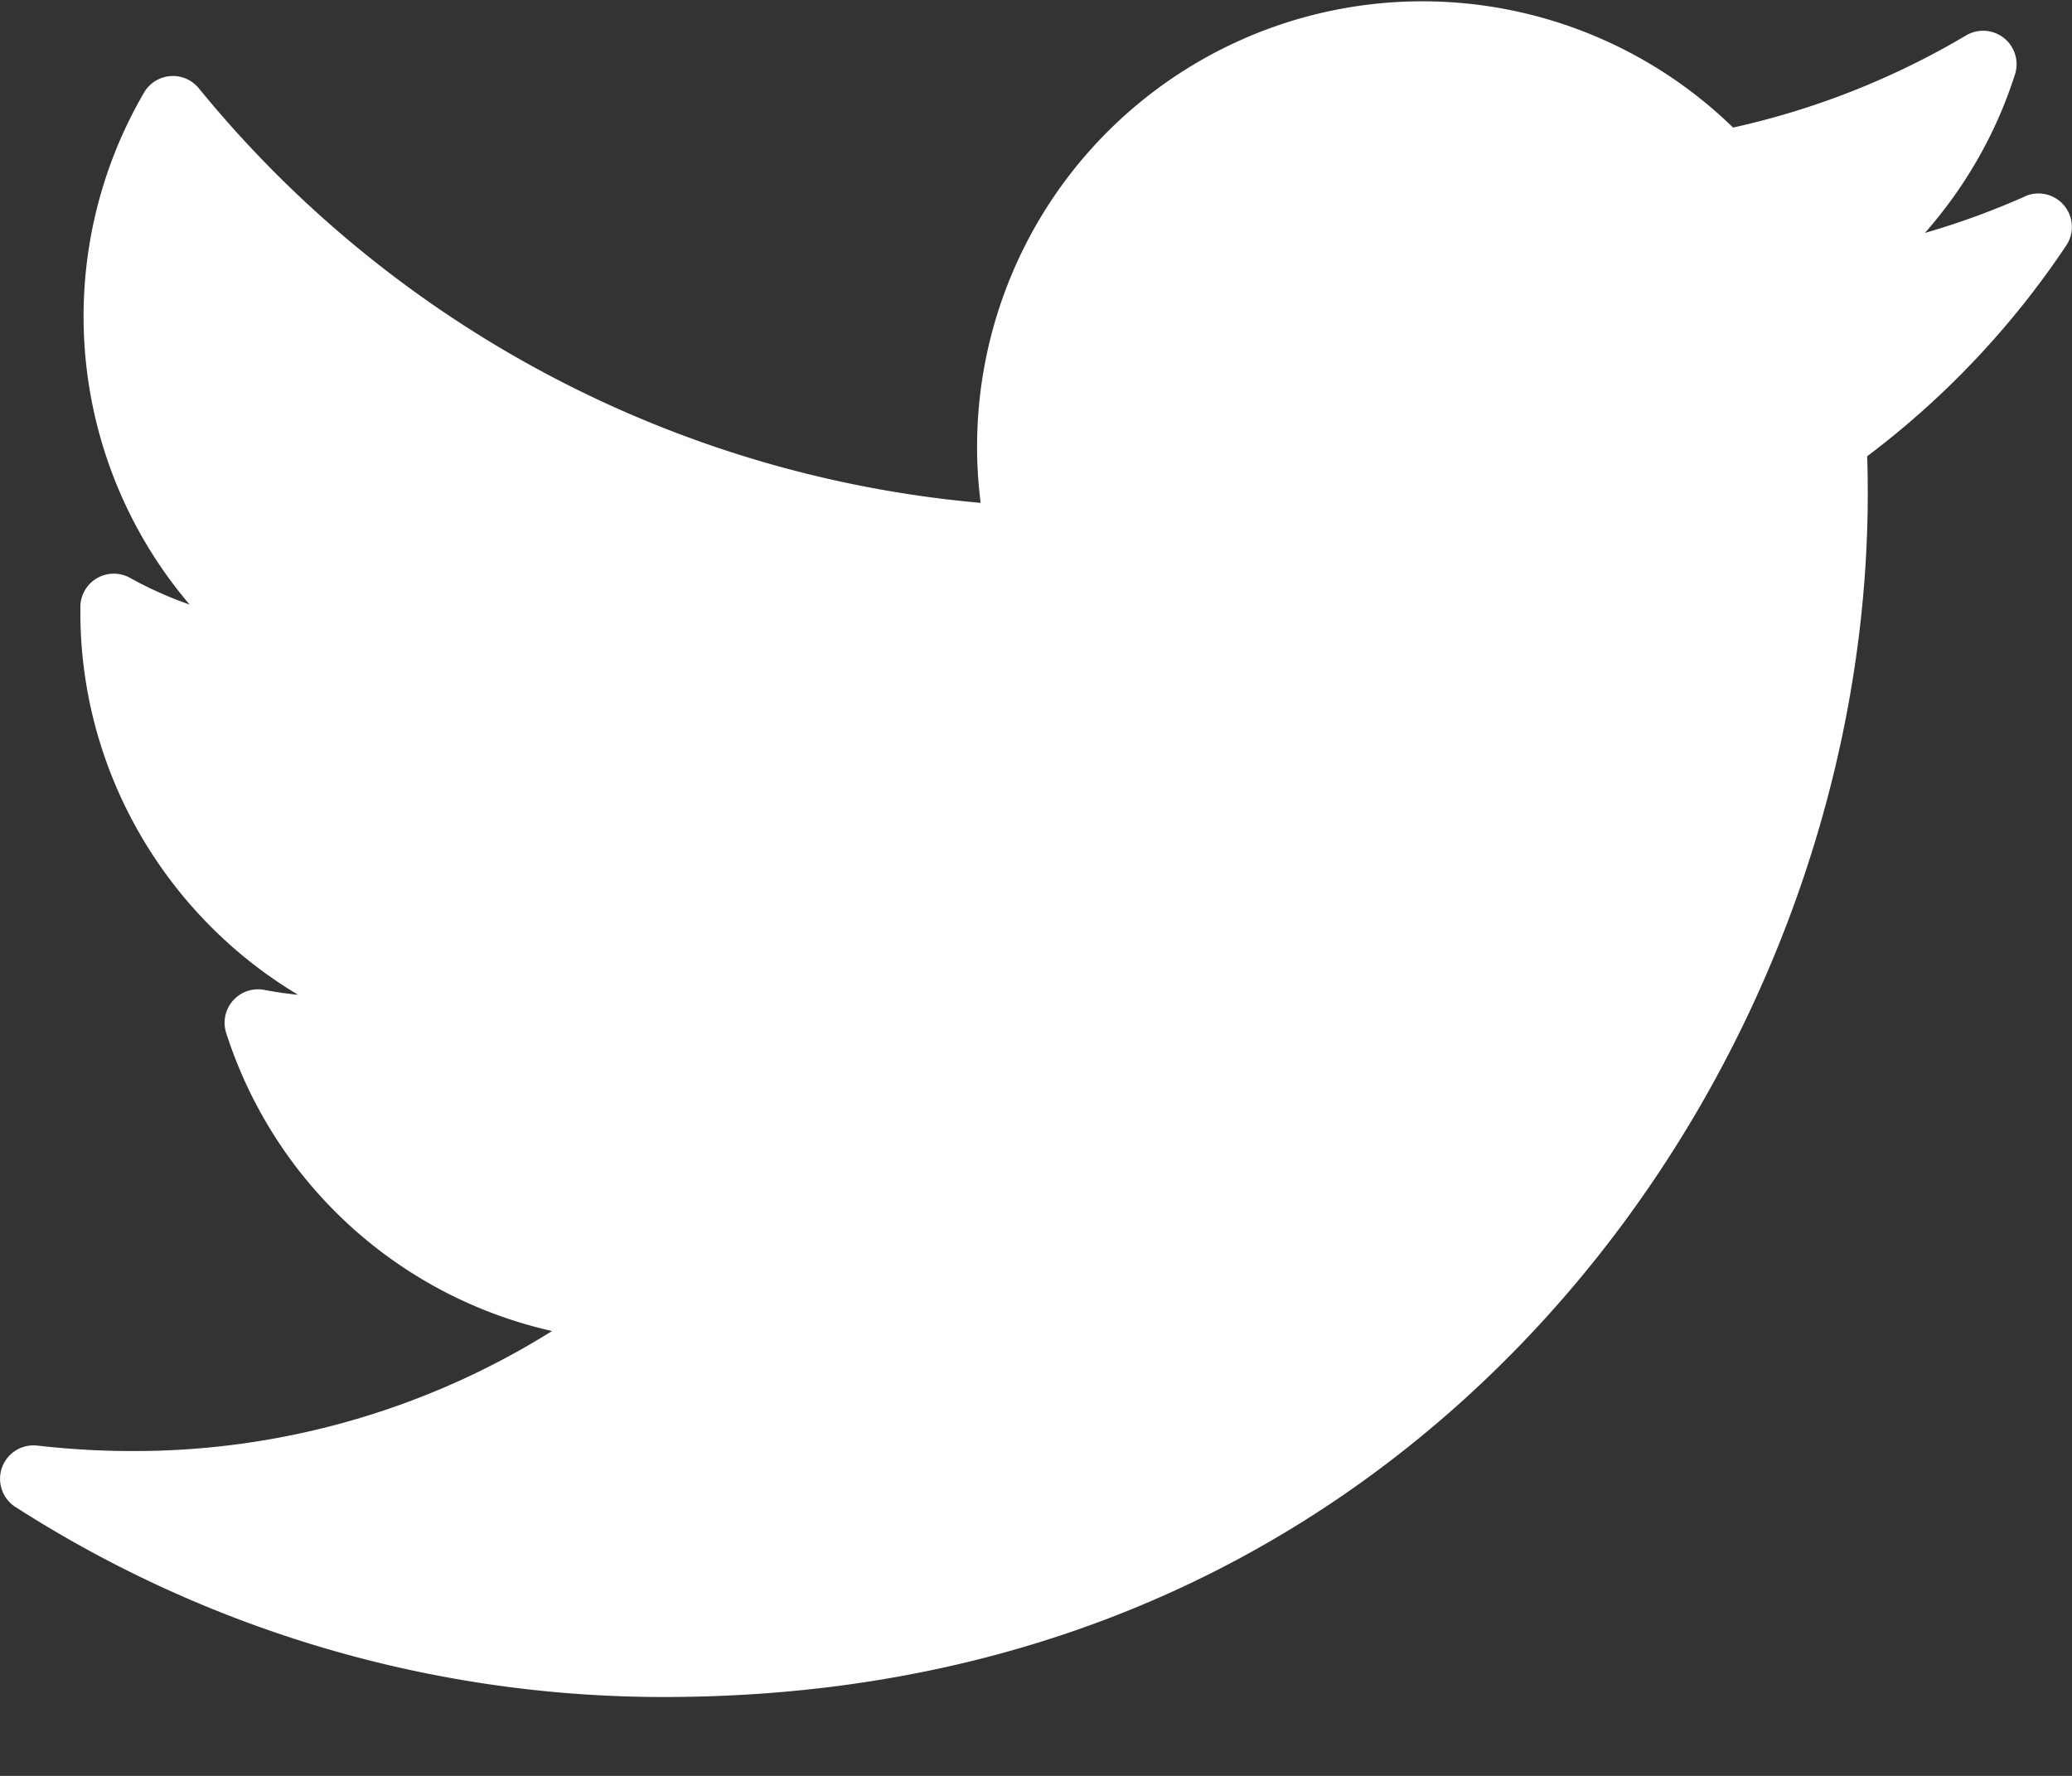 <svg width="14" height="12" xmlns="http://www.w3.org/2000/svg">
    <rect width="100%" height="100%" fill="#333333" stroke="none"/>
    <g fill="none" fill-rule="evenodd">
        <path d="M13.683 1.327c-.22.098-.446.18-.677.247.273-.31.482-.673.609-1.072a.226.226 0 0 0-.33-.263c-.491.291-1.02.5-1.575.623a3.009 3.009 0 0 0-5.084 2.536A7.694 7.694 0 0 1 1.343.596a.226.226 0 0 0-.37.03 3.004 3.004 0 0 0 .308 3.459 2.546 2.546 0 0 1-.402-.18.226.226 0 0 0-.336.192v.04c0 1.081.582 2.054 1.471 2.585a2.591 2.591 0 0 1-.228-.033.226.226 0 0 0-.258.29 3.004 3.004 0 0 0 2.202 2.015 5.317 5.317 0 0 1-2.842.811c-.213 0-.427-.013-.637-.037a.226.226 0 0 0-.148.414 8.105 8.105 0 0 0 4.383 1.285c3.06 0 4.974-1.443 6.04-2.654 1.331-1.51 2.094-3.507 2.094-5.48 0-.083-.001-.167-.004-.25a5.842 5.842 0 0 0 1.345-1.424.226.226 0 0 0-.28-.332z" fill="#FFF"/>
    </g>
</svg>

